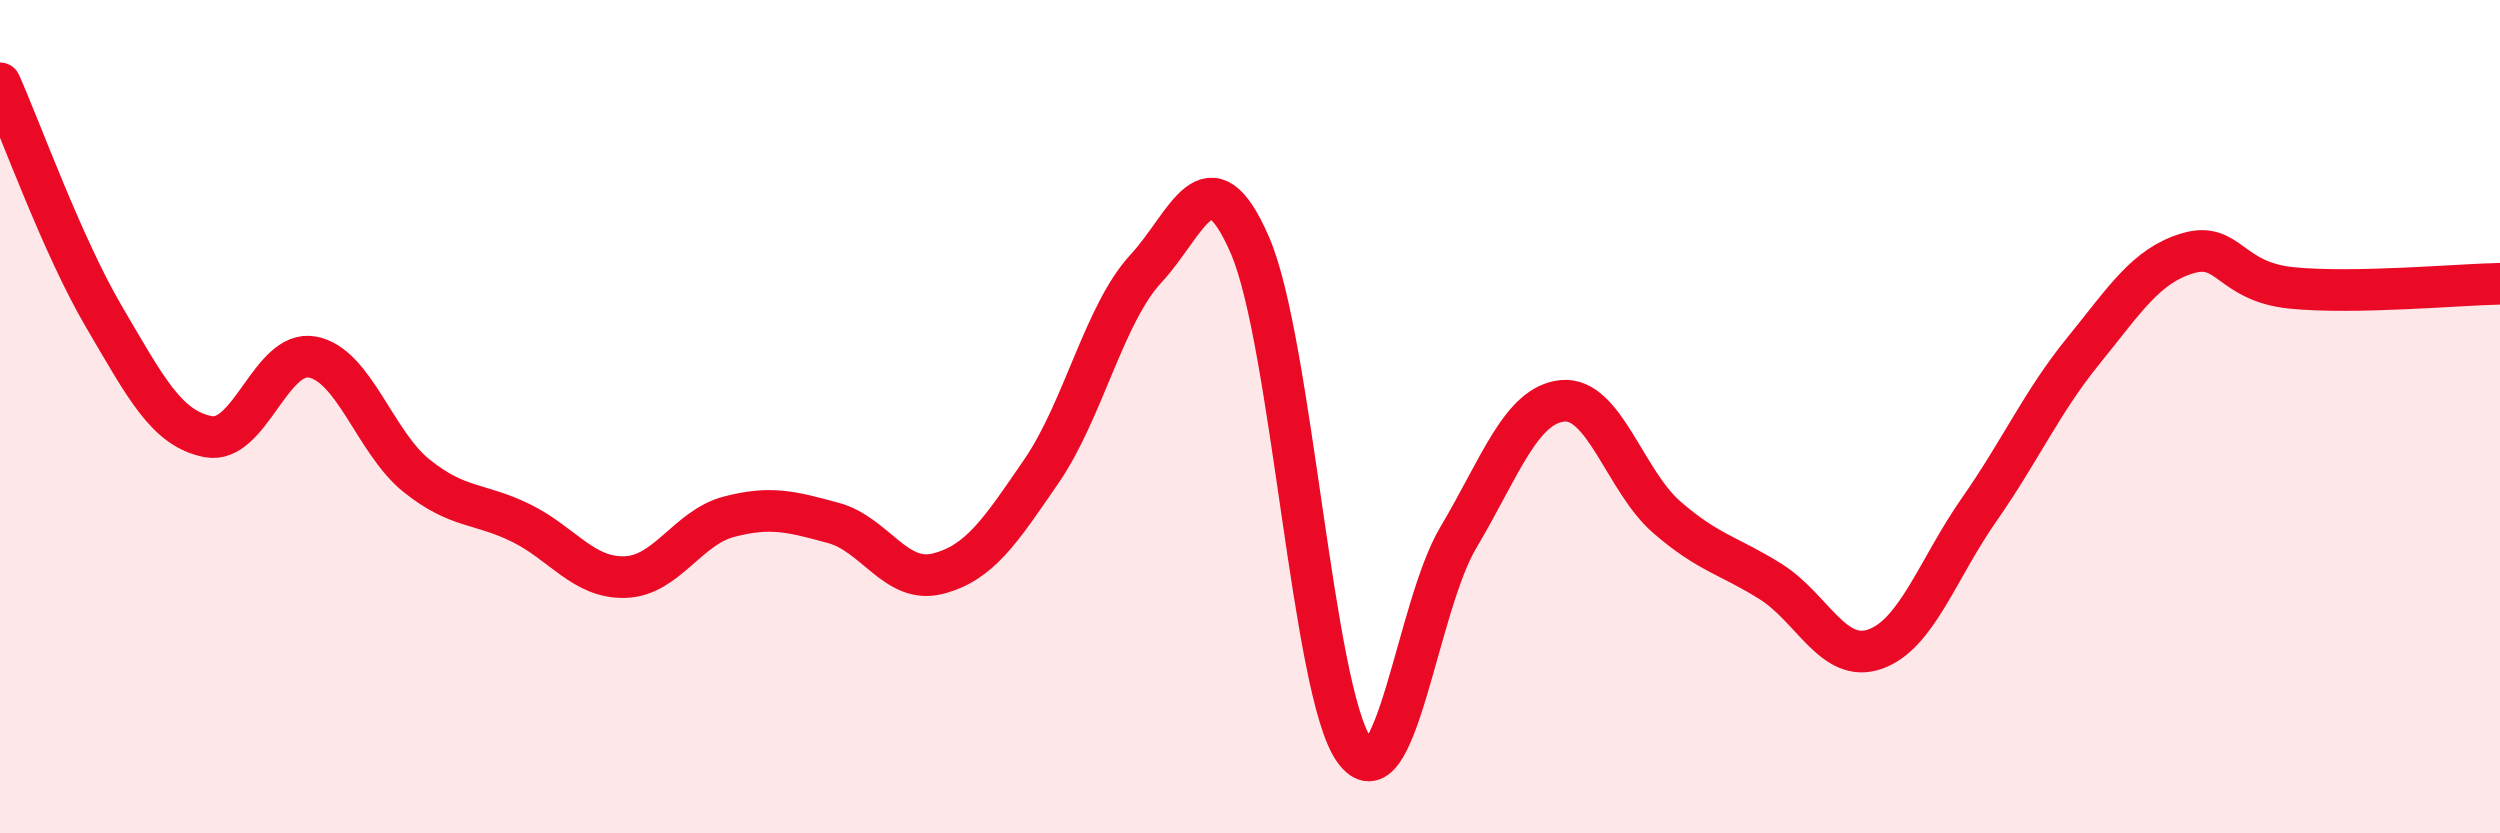
    <svg width="60" height="20" viewBox="0 0 60 20" xmlns="http://www.w3.org/2000/svg">
      <path
        d="M 0,2 C 0.5,3.12 1.5,5.91 2.5,7.61 C 3.5,9.31 4,10.29 5,10.48 C 6,10.67 6.5,8.38 7.5,8.57 C 8.5,8.76 9,10.62 10,11.42 C 11,12.22 11.5,12.06 12.5,12.55 C 13.5,13.04 14,13.88 15,13.85 C 16,13.82 16.5,12.66 17.5,12.4 C 18.5,12.14 19,12.28 20,12.55 C 21,12.82 21.5,14.02 22.5,13.77 C 23.5,13.52 24,12.76 25,11.3 C 26,9.84 26.5,7.53 27.5,6.45 C 28.5,5.37 29,3.58 30,5.89 C 31,8.2 31.5,16.6 32.5,18 C 33.5,19.4 34,14.58 35,12.9 C 36,11.22 36.5,9.72 37.5,9.62 C 38.5,9.52 39,11.54 40,12.41 C 41,13.28 41.5,13.33 42.5,13.96 C 43.5,14.59 44,15.93 45,15.58 C 46,15.23 46.5,13.66 47.5,12.23 C 48.5,10.8 49,9.65 50,8.42 C 51,7.19 51.5,6.38 52.5,6.08 C 53.5,5.78 53.5,6.76 55,6.91 C 56.5,7.06 59,6.83 60,6.81L60 20L0 20Z"
        fill="#EB0A25"
        opacity="0.1"
        stroke-linecap="round"
        stroke-linejoin="round"
      />
      <path
        d="M 0,2 C 0.5,3.12 1.5,5.91 2.5,7.61 C 3.5,9.31 4,10.29 5,10.48 C 6,10.67 6.5,8.38 7.5,8.57 C 8.5,8.76 9,10.62 10,11.42 C 11,12.22 11.5,12.06 12.5,12.55 C 13.5,13.04 14,13.88 15,13.85 C 16,13.82 16.5,12.66 17.5,12.4 C 18.5,12.14 19,12.28 20,12.55 C 21,12.82 21.5,14.02 22.5,13.77 C 23.5,13.52 24,12.76 25,11.3 C 26,9.84 26.5,7.53 27.5,6.45 C 28.5,5.37 29,3.58 30,5.89 C 31,8.2 31.5,16.6 32.5,18 C 33.5,19.4 34,14.58 35,12.9 C 36,11.22 36.5,9.72 37.5,9.62 C 38.5,9.52 39,11.54 40,12.41 C 41,13.28 41.5,13.33 42.5,13.96 C 43.5,14.59 44,15.93 45,15.58 C 46,15.23 46.5,13.66 47.5,12.23 C 48.5,10.8 49,9.65 50,8.42 C 51,7.19 51.5,6.38 52.5,6.08 C 53.5,5.78 53.5,6.76 55,6.91 C 56.5,7.06 59,6.83 60,6.81"
        stroke="#EB0A25"
        stroke-width="1"
        fill="none"
        stroke-linecap="round"
        stroke-linejoin="round"
      />
    </svg>
  
